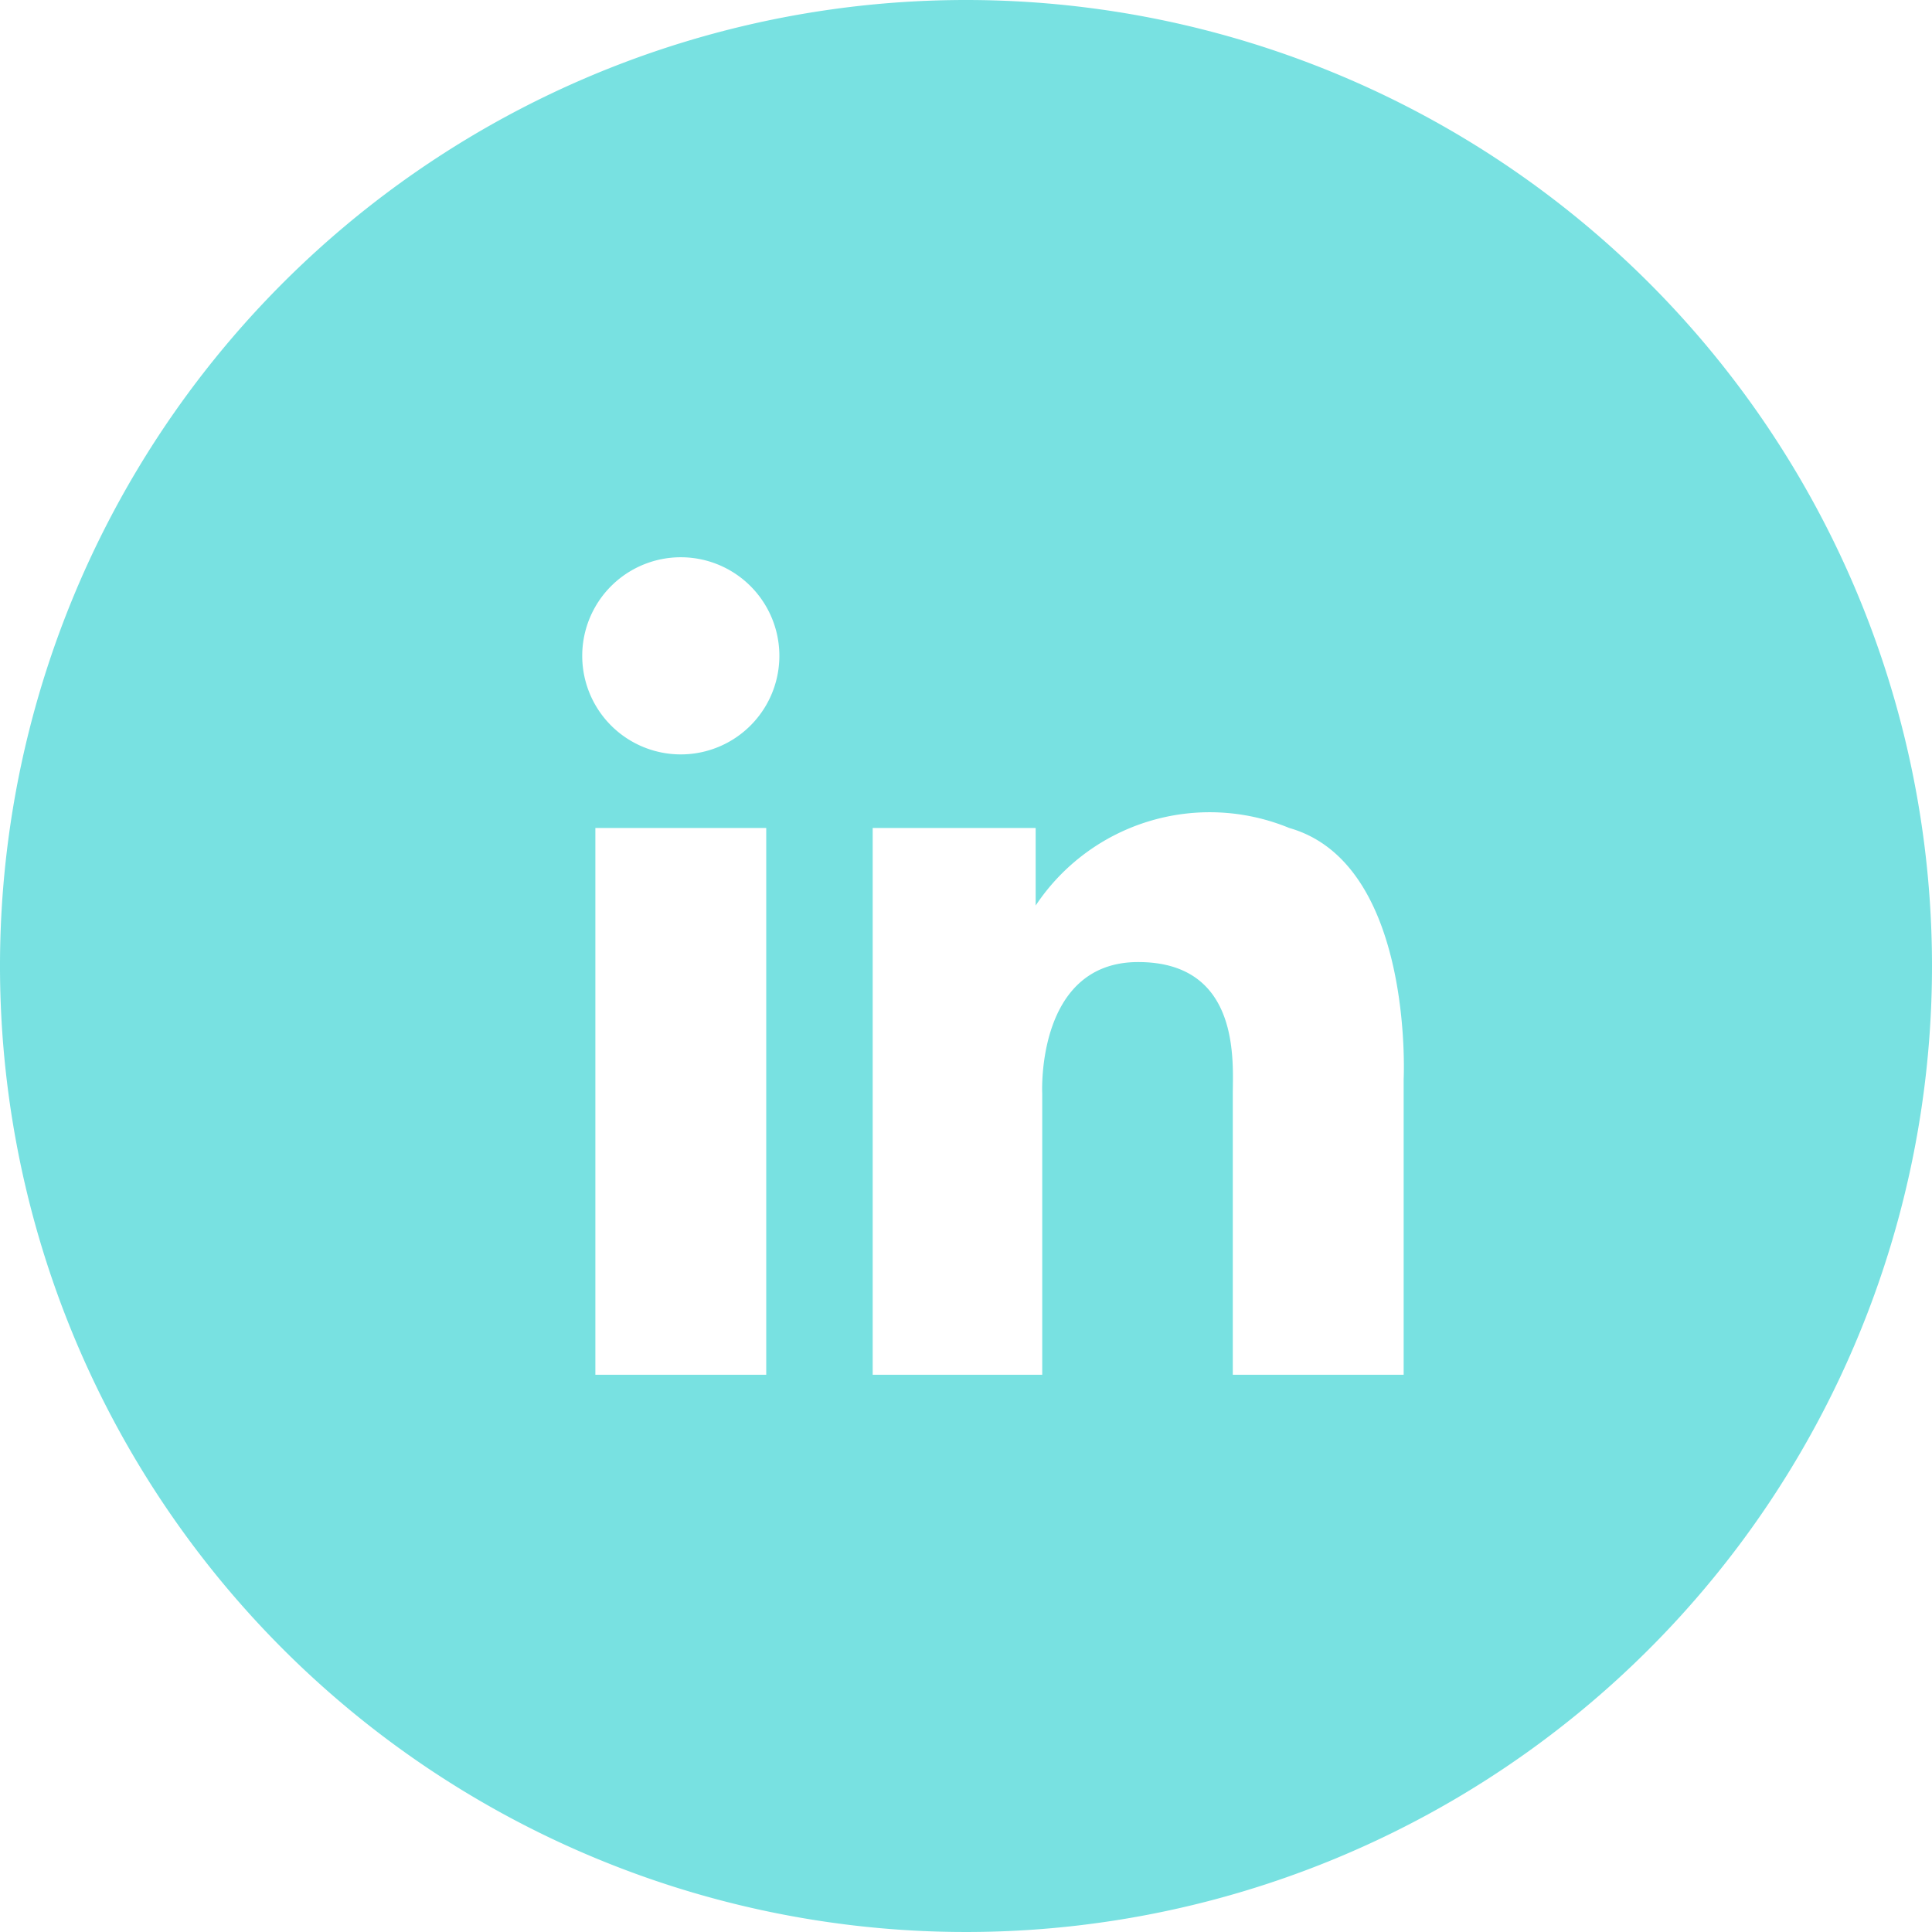 <?xml version="1.0" encoding="UTF-8"?> <svg xmlns="http://www.w3.org/2000/svg" viewBox="0 0 14.7 14.7"><defs><style>.cls-1{fill:#78e1e1;}</style></defs><title>Asset 6</title><g id="Layer_2" data-name="Layer 2"><g id="Layer_1-2" data-name="Layer 1"><path class="cls-1" d="M7.35,0A7.35,7.35,0,1,0,14.7,7.35,7.35,7.35,0,0,0,7.35,0ZM5.83,10.46H4.53V6.3h1.3ZM5.18,5.74a.75.75,0,0,1,0-1.5.75.75,0,0,1,0,1.5Zm5.5,2.47v2.25H9.38V8.32c0-.24.06-1-.72-1s-.73,1-.73,1v2.14H6.64V6.3H7.88v.59A1.59,1.59,0,0,1,9.81,6.3C10.76,6.57,10.68,8.21,10.68,8.21Z"></path></g></g></svg> 
